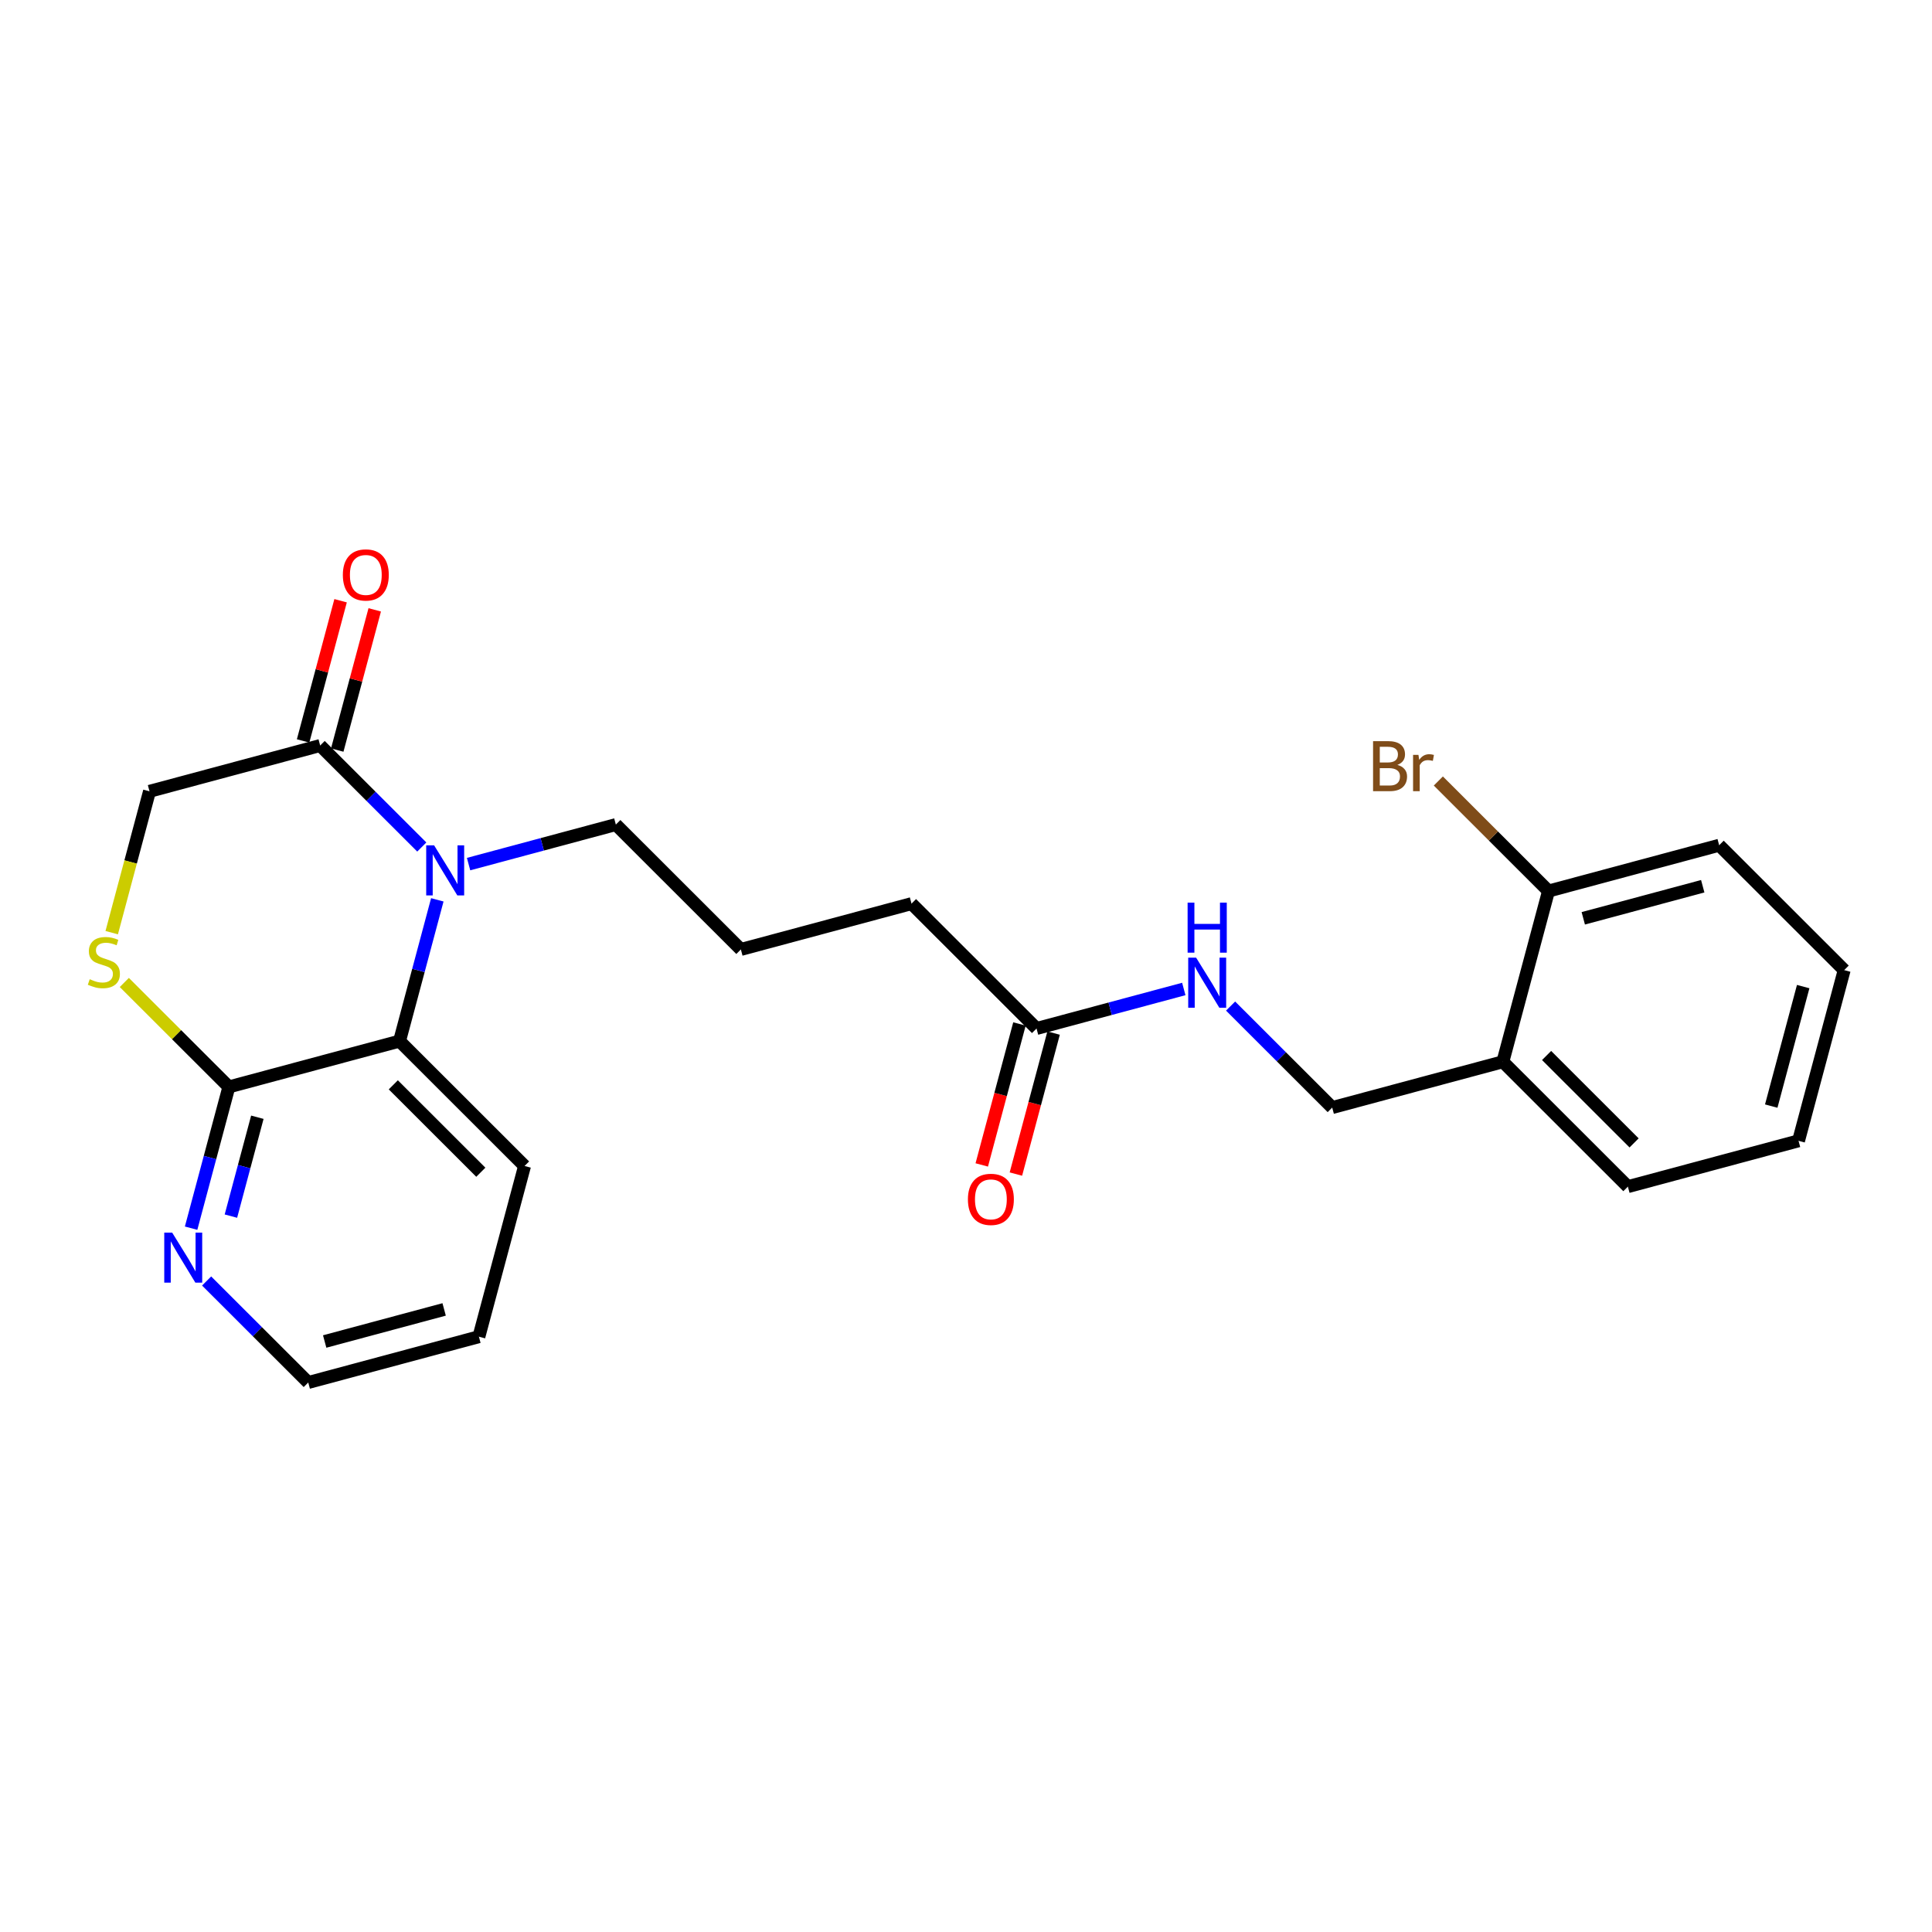 <?xml version='1.0' encoding='iso-8859-1'?>
<svg version='1.1' baseProfile='full'
              xmlns='http://www.w3.org/2000/svg'
                      xmlns:rdkit='http://www.rdkit.org/xml'
                      xmlns:xlink='http://www.w3.org/1999/xlink'
                  xml:space='preserve'
width='300px' height='300px' viewBox='0 0 300 300'>
<!-- END OF HEADER -->
<rect style='opacity:1.0;fill:#FFFFFF;stroke:none' width='300' height='300' x='0' y='0'> </rect>
<rect style='opacity:1.0;fill:#FFFFFF;stroke:none' width='300' height='300' x='0' y='0'> </rect>
<path class='bond-0 atom-0 atom-1' d='M 157.748,182.308 L 160.675,171.362' style='fill:none;fill-rule:evenodd;stroke:#FF0000;stroke-width:2.0px;stroke-linecap:butt;stroke-linejoin:miter;stroke-opacity:1' />
<path class='bond-0 atom-0 atom-1' d='M 160.675,171.362 L 163.602,160.416' style='fill:none;fill-rule:evenodd;stroke:#000000;stroke-width:2.0px;stroke-linecap:butt;stroke-linejoin:miter;stroke-opacity:1' />
<path class='bond-0 atom-0 atom-1' d='M 152.447,180.891 L 155.374,169.945' style='fill:none;fill-rule:evenodd;stroke:#FF0000;stroke-width:2.0px;stroke-linecap:butt;stroke-linejoin:miter;stroke-opacity:1' />
<path class='bond-0 atom-0 atom-1' d='M 155.374,169.945 L 158.301,158.999' style='fill:none;fill-rule:evenodd;stroke:#000000;stroke-width:2.0px;stroke-linecap:butt;stroke-linejoin:miter;stroke-opacity:1' />
<path class='bond-1 atom-1 atom-2' d='M 160.952,159.707 L 141.54,140.315' style='fill:none;fill-rule:evenodd;stroke:#000000;stroke-width:2.0px;stroke-linecap:butt;stroke-linejoin:miter;stroke-opacity:1' />
<path class='bond-15 atom-1 atom-16' d='M 160.952,159.707 L 172.385,156.637' style='fill:none;fill-rule:evenodd;stroke:#000000;stroke-width:2.0px;stroke-linecap:butt;stroke-linejoin:miter;stroke-opacity:1' />
<path class='bond-15 atom-1 atom-16' d='M 172.385,156.637 L 183.819,153.568' style='fill:none;fill-rule:evenodd;stroke:#0000FF;stroke-width:2.0px;stroke-linecap:butt;stroke-linejoin:miter;stroke-opacity:1' />
<path class='bond-2 atom-2 atom-3' d='M 141.54,140.315 L 115.04,147.43' style='fill:none;fill-rule:evenodd;stroke:#000000;stroke-width:2.0px;stroke-linecap:butt;stroke-linejoin:miter;stroke-opacity:1' />
<path class='bond-3 atom-3 atom-4' d='M 115.04,147.43 L 95.628,128.038' style='fill:none;fill-rule:evenodd;stroke:#000000;stroke-width:2.0px;stroke-linecap:butt;stroke-linejoin:miter;stroke-opacity:1' />
<path class='bond-4 atom-4 atom-5' d='M 95.628,128.038 L 84.194,131.108' style='fill:none;fill-rule:evenodd;stroke:#000000;stroke-width:2.0px;stroke-linecap:butt;stroke-linejoin:miter;stroke-opacity:1' />
<path class='bond-4 atom-4 atom-5' d='M 84.194,131.108 L 72.761,134.178' style='fill:none;fill-rule:evenodd;stroke:#0000FF;stroke-width:2.0px;stroke-linecap:butt;stroke-linejoin:miter;stroke-opacity:1' />
<path class='bond-5 atom-5 atom-6' d='M 65.495,131.524 L 57.605,123.643' style='fill:none;fill-rule:evenodd;stroke:#0000FF;stroke-width:2.0px;stroke-linecap:butt;stroke-linejoin:miter;stroke-opacity:1' />
<path class='bond-5 atom-5 atom-6' d='M 57.605,123.643 L 49.716,115.761' style='fill:none;fill-rule:evenodd;stroke:#000000;stroke-width:2.0px;stroke-linecap:butt;stroke-linejoin:miter;stroke-opacity:1' />
<path class='bond-24 atom-15 atom-5' d='M 62.04,161.661 L 64.973,150.693' style='fill:none;fill-rule:evenodd;stroke:#000000;stroke-width:2.0px;stroke-linecap:butt;stroke-linejoin:miter;stroke-opacity:1' />
<path class='bond-24 atom-15 atom-5' d='M 64.973,150.693 L 67.906,139.725' style='fill:none;fill-rule:evenodd;stroke:#0000FF;stroke-width:2.0px;stroke-linecap:butt;stroke-linejoin:miter;stroke-opacity:1' />
<path class='bond-6 atom-6 atom-7' d='M 52.367,116.47 L 55.278,105.584' style='fill:none;fill-rule:evenodd;stroke:#000000;stroke-width:2.0px;stroke-linecap:butt;stroke-linejoin:miter;stroke-opacity:1' />
<path class='bond-6 atom-6 atom-7' d='M 55.278,105.584 L 58.188,94.699' style='fill:none;fill-rule:evenodd;stroke:#FF0000;stroke-width:2.0px;stroke-linecap:butt;stroke-linejoin:miter;stroke-opacity:1' />
<path class='bond-6 atom-6 atom-7' d='M 47.065,115.052 L 49.976,104.167' style='fill:none;fill-rule:evenodd;stroke:#000000;stroke-width:2.0px;stroke-linecap:butt;stroke-linejoin:miter;stroke-opacity:1' />
<path class='bond-6 atom-6 atom-7' d='M 49.976,104.167 L 52.887,93.281' style='fill:none;fill-rule:evenodd;stroke:#FF0000;stroke-width:2.0px;stroke-linecap:butt;stroke-linejoin:miter;stroke-opacity:1' />
<path class='bond-7 atom-6 atom-8' d='M 49.716,115.761 L 23.216,122.876' style='fill:none;fill-rule:evenodd;stroke:#000000;stroke-width:2.0px;stroke-linecap:butt;stroke-linejoin:miter;stroke-opacity:1' />
<path class='bond-8 atom-8 atom-9' d='M 23.216,122.876 L 20.282,133.85' style='fill:none;fill-rule:evenodd;stroke:#000000;stroke-width:2.0px;stroke-linecap:butt;stroke-linejoin:miter;stroke-opacity:1' />
<path class='bond-8 atom-8 atom-9' d='M 20.282,133.85 L 17.347,144.823' style='fill:none;fill-rule:evenodd;stroke:#CCCC00;stroke-width:2.0px;stroke-linecap:butt;stroke-linejoin:miter;stroke-opacity:1' />
<path class='bond-9 atom-9 atom-10' d='M 19.305,152.558 L 27.422,160.667' style='fill:none;fill-rule:evenodd;stroke:#CCCC00;stroke-width:2.0px;stroke-linecap:butt;stroke-linejoin:miter;stroke-opacity:1' />
<path class='bond-9 atom-9 atom-10' d='M 27.422,160.667 L 35.54,168.776' style='fill:none;fill-rule:evenodd;stroke:#000000;stroke-width:2.0px;stroke-linecap:butt;stroke-linejoin:miter;stroke-opacity:1' />
<path class='bond-10 atom-10 atom-11' d='M 35.54,168.776 L 32.607,179.744' style='fill:none;fill-rule:evenodd;stroke:#000000;stroke-width:2.0px;stroke-linecap:butt;stroke-linejoin:miter;stroke-opacity:1' />
<path class='bond-10 atom-10 atom-11' d='M 32.607,179.744 L 29.674,190.712' style='fill:none;fill-rule:evenodd;stroke:#0000FF;stroke-width:2.0px;stroke-linecap:butt;stroke-linejoin:miter;stroke-opacity:1' />
<path class='bond-10 atom-10 atom-11' d='M 39.961,173.484 L 37.908,181.161' style='fill:none;fill-rule:evenodd;stroke:#000000;stroke-width:2.0px;stroke-linecap:butt;stroke-linejoin:miter;stroke-opacity:1' />
<path class='bond-10 atom-10 atom-11' d='M 37.908,181.161 L 35.855,188.839' style='fill:none;fill-rule:evenodd;stroke:#0000FF;stroke-width:2.0px;stroke-linecap:butt;stroke-linejoin:miter;stroke-opacity:1' />
<path class='bond-26 atom-15 atom-10' d='M 62.04,161.661 L 35.54,168.776' style='fill:none;fill-rule:evenodd;stroke:#000000;stroke-width:2.0px;stroke-linecap:butt;stroke-linejoin:miter;stroke-opacity:1' />
<path class='bond-11 atom-11 atom-12' d='M 32.084,198.912 L 39.974,206.794' style='fill:none;fill-rule:evenodd;stroke:#0000FF;stroke-width:2.0px;stroke-linecap:butt;stroke-linejoin:miter;stroke-opacity:1' />
<path class='bond-11 atom-11 atom-12' d='M 39.974,206.794 L 47.864,214.675' style='fill:none;fill-rule:evenodd;stroke:#000000;stroke-width:2.0px;stroke-linecap:butt;stroke-linejoin:miter;stroke-opacity:1' />
<path class='bond-12 atom-12 atom-13' d='M 47.864,214.675 L 74.364,207.56' style='fill:none;fill-rule:evenodd;stroke:#000000;stroke-width:2.0px;stroke-linecap:butt;stroke-linejoin:miter;stroke-opacity:1' />
<path class='bond-12 atom-12 atom-13' d='M 50.416,208.308 L 68.966,203.327' style='fill:none;fill-rule:evenodd;stroke:#000000;stroke-width:2.0px;stroke-linecap:butt;stroke-linejoin:miter;stroke-opacity:1' />
<path class='bond-13 atom-13 atom-14' d='M 74.364,207.56 L 81.452,181.053' style='fill:none;fill-rule:evenodd;stroke:#000000;stroke-width:2.0px;stroke-linecap:butt;stroke-linejoin:miter;stroke-opacity:1' />
<path class='bond-14 atom-14 atom-15' d='M 81.452,181.053 L 62.04,161.661' style='fill:none;fill-rule:evenodd;stroke:#000000;stroke-width:2.0px;stroke-linecap:butt;stroke-linejoin:miter;stroke-opacity:1' />
<path class='bond-14 atom-14 atom-15' d='M 74.661,182.026 L 61.073,168.452' style='fill:none;fill-rule:evenodd;stroke:#000000;stroke-width:2.0px;stroke-linecap:butt;stroke-linejoin:miter;stroke-opacity:1' />
<path class='bond-16 atom-16 atom-17' d='M 191.085,156.221 L 198.974,164.103' style='fill:none;fill-rule:evenodd;stroke:#0000FF;stroke-width:2.0px;stroke-linecap:butt;stroke-linejoin:miter;stroke-opacity:1' />
<path class='bond-16 atom-16 atom-17' d='M 198.974,164.103 L 206.864,171.984' style='fill:none;fill-rule:evenodd;stroke:#000000;stroke-width:2.0px;stroke-linecap:butt;stroke-linejoin:miter;stroke-opacity:1' />
<path class='bond-17 atom-17 atom-18' d='M 206.864,171.984 L 233.364,164.869' style='fill:none;fill-rule:evenodd;stroke:#000000;stroke-width:2.0px;stroke-linecap:butt;stroke-linejoin:miter;stroke-opacity:1' />
<path class='bond-18 atom-18 atom-19' d='M 233.364,164.869 L 252.776,184.261' style='fill:none;fill-rule:evenodd;stroke:#000000;stroke-width:2.0px;stroke-linecap:butt;stroke-linejoin:miter;stroke-opacity:1' />
<path class='bond-18 atom-18 atom-19' d='M 240.154,163.896 L 253.742,177.47' style='fill:none;fill-rule:evenodd;stroke:#000000;stroke-width:2.0px;stroke-linecap:butt;stroke-linejoin:miter;stroke-opacity:1' />
<path class='bond-25 atom-23 atom-18' d='M 240.452,138.362 L 233.364,164.869' style='fill:none;fill-rule:evenodd;stroke:#000000;stroke-width:2.0px;stroke-linecap:butt;stroke-linejoin:miter;stroke-opacity:1' />
<path class='bond-19 atom-19 atom-20' d='M 252.776,184.261 L 279.276,177.146' style='fill:none;fill-rule:evenodd;stroke:#000000;stroke-width:2.0px;stroke-linecap:butt;stroke-linejoin:miter;stroke-opacity:1' />
<path class='bond-20 atom-20 atom-21' d='M 279.276,177.146 L 286.364,150.639' style='fill:none;fill-rule:evenodd;stroke:#000000;stroke-width:2.0px;stroke-linecap:butt;stroke-linejoin:miter;stroke-opacity:1' />
<path class='bond-20 atom-20 atom-21' d='M 275.037,171.752 L 279.999,153.197' style='fill:none;fill-rule:evenodd;stroke:#000000;stroke-width:2.0px;stroke-linecap:butt;stroke-linejoin:miter;stroke-opacity:1' />
<path class='bond-21 atom-21 atom-22' d='M 286.364,150.639 L 266.952,131.247' style='fill:none;fill-rule:evenodd;stroke:#000000;stroke-width:2.0px;stroke-linecap:butt;stroke-linejoin:miter;stroke-opacity:1' />
<path class='bond-22 atom-22 atom-23' d='M 266.952,131.247 L 240.452,138.362' style='fill:none;fill-rule:evenodd;stroke:#000000;stroke-width:2.0px;stroke-linecap:butt;stroke-linejoin:miter;stroke-opacity:1' />
<path class='bond-22 atom-22 atom-23' d='M 264.4,137.614 L 245.85,142.595' style='fill:none;fill-rule:evenodd;stroke:#000000;stroke-width:2.0px;stroke-linecap:butt;stroke-linejoin:miter;stroke-opacity:1' />
<path class='bond-23 atom-23 atom-24' d='M 240.452,138.362 L 231.898,129.817' style='fill:none;fill-rule:evenodd;stroke:#000000;stroke-width:2.0px;stroke-linecap:butt;stroke-linejoin:miter;stroke-opacity:1' />
<path class='bond-23 atom-23 atom-24' d='M 231.898,129.817 L 223.345,121.272' style='fill:none;fill-rule:evenodd;stroke:#7F4C19;stroke-width:2.0px;stroke-linecap:butt;stroke-linejoin:miter;stroke-opacity:1' />
<path  class='atom-0' d='M 150.297 186.237
Q 150.297 184.371, 151.218 183.328
Q 152.14 182.285, 153.864 182.285
Q 155.587 182.285, 156.509 183.328
Q 157.431 184.371, 157.431 186.237
Q 157.431 188.124, 156.498 189.2
Q 155.565 190.265, 153.864 190.265
Q 152.151 190.265, 151.218 189.2
Q 150.297 188.135, 150.297 186.237
M 153.864 189.386
Q 155.049 189.386, 155.685 188.596
Q 156.333 187.795, 156.333 186.237
Q 156.333 184.711, 155.685 183.943
Q 155.049 183.163, 153.864 183.163
Q 152.678 183.163, 152.031 183.932
Q 151.394 184.7, 151.394 186.237
Q 151.394 187.806, 152.031 188.596
Q 152.678 189.386, 153.864 189.386
' fill='#FF0000'/>
<path  class='atom-5' d='M 67.41 131.268
L 69.957 135.384
Q 70.209 135.79, 70.615 136.525
Q 71.021 137.261, 71.043 137.305
L 71.043 131.268
L 72.075 131.268
L 72.075 139.039
L 71.01 139.039
L 68.277 134.539
Q 67.959 134.012, 67.619 133.408
Q 67.289 132.805, 67.191 132.618
L 67.191 139.039
L 66.181 139.039
L 66.181 131.268
L 67.41 131.268
' fill='#0000FF'/>
<path  class='atom-7' d='M 53.237 89.276
Q 53.237 87.41, 54.159 86.368
Q 55.081 85.325, 56.804 85.325
Q 58.527 85.325, 59.449 86.368
Q 60.371 87.41, 60.371 89.276
Q 60.371 91.164, 59.438 92.239
Q 58.505 93.304, 56.804 93.304
Q 55.092 93.304, 54.159 92.239
Q 53.237 91.175, 53.237 89.276
M 56.804 92.426
Q 57.989 92.426, 58.626 91.636
Q 59.273 90.835, 59.273 89.276
Q 59.273 87.75, 58.626 86.982
Q 57.989 86.203, 56.804 86.203
Q 55.619 86.203, 54.971 86.971
Q 54.335 87.739, 54.335 89.276
Q 54.335 90.846, 54.971 91.636
Q 55.619 92.426, 56.804 92.426
' fill='#FF0000'/>
<path  class='atom-9' d='M 13.933 152.051
Q 14.021 152.084, 14.383 152.237
Q 14.745 152.391, 15.14 152.49
Q 15.546 152.578, 15.941 152.578
Q 16.677 152.578, 17.105 152.226
Q 17.533 151.864, 17.533 151.239
Q 17.533 150.81, 17.313 150.547
Q 17.105 150.284, 16.775 150.141
Q 16.446 149.998, 15.897 149.834
Q 15.206 149.625, 14.789 149.428
Q 14.383 149.23, 14.086 148.813
Q 13.801 148.396, 13.801 147.693
Q 13.801 146.717, 14.46 146.113
Q 15.129 145.509, 16.446 145.509
Q 17.346 145.509, 18.367 145.937
L 18.114 146.783
Q 17.181 146.398, 16.479 146.398
Q 15.722 146.398, 15.305 146.717
Q 14.888 147.024, 14.899 147.562
Q 14.899 147.979, 15.107 148.231
Q 15.327 148.484, 15.634 148.626
Q 15.952 148.769, 16.479 148.934
Q 17.181 149.153, 17.599 149.373
Q 18.016 149.592, 18.312 150.042
Q 18.619 150.481, 18.619 151.239
Q 18.619 152.314, 17.895 152.896
Q 17.181 153.467, 15.985 153.467
Q 15.294 153.467, 14.767 153.313
Q 14.251 153.17, 13.636 152.918
L 13.933 152.051
' fill='#CCCC00'/>
<path  class='atom-11' d='M 26.734 191.398
L 29.28 195.514
Q 29.533 195.92, 29.939 196.655
Q 30.345 197.39, 30.367 197.434
L 30.367 191.398
L 31.398 191.398
L 31.398 199.168
L 30.334 199.168
L 27.601 194.668
Q 27.283 194.142, 26.942 193.538
Q 26.613 192.934, 26.514 192.748
L 26.514 199.168
L 25.505 199.168
L 25.505 191.398
L 26.734 191.398
' fill='#0000FF'/>
<path  class='atom-16' d='M 185.734 148.707
L 188.28 152.823
Q 188.533 153.229, 188.939 153.964
Q 189.345 154.699, 189.367 154.743
L 189.367 148.707
L 190.399 148.707
L 190.399 156.477
L 189.334 156.477
L 186.601 151.978
Q 186.283 151.451, 185.943 150.847
Q 185.613 150.243, 185.515 150.057
L 185.515 156.477
L 184.505 156.477
L 184.505 148.707
L 185.734 148.707
' fill='#0000FF'/>
<path  class='atom-16' d='M 184.411 140.159
L 185.465 140.159
L 185.465 143.463
L 189.438 143.463
L 189.438 140.159
L 190.492 140.159
L 190.492 147.93
L 189.438 147.93
L 189.438 144.341
L 185.465 144.341
L 185.465 147.93
L 184.411 147.93
L 184.411 140.159
' fill='#0000FF'/>
<path  class='atom-24' d='M 216.984 118.772
Q 217.731 118.981, 218.104 119.442
Q 218.488 119.892, 218.488 120.561
Q 218.488 121.637, 217.797 122.251
Q 217.116 122.855, 215.821 122.855
L 213.209 122.855
L 213.209 115.084
L 215.503 115.084
Q 216.831 115.084, 217.5 115.622
Q 218.17 116.16, 218.17 117.148
Q 218.17 118.322, 216.984 118.772
M 214.252 115.963
L 214.252 118.399
L 215.503 118.399
Q 216.271 118.399, 216.666 118.092
Q 217.072 117.773, 217.072 117.148
Q 217.072 115.963, 215.503 115.963
L 214.252 115.963
M 215.821 121.977
Q 216.578 121.977, 216.984 121.615
Q 217.39 121.253, 217.39 120.561
Q 217.39 119.925, 216.94 119.606
Q 216.501 119.277, 215.656 119.277
L 214.252 119.277
L 214.252 121.977
L 215.821 121.977
' fill='#7F4C19'/>
<path  class='atom-24' d='M 220.255 117.214
L 220.376 117.993
Q 220.968 117.115, 221.934 117.115
Q 222.242 117.115, 222.659 117.225
L 222.494 118.147
Q 222.022 118.037, 221.759 118.037
Q 221.298 118.037, 220.99 118.223
Q 220.694 118.399, 220.453 118.827
L 220.453 122.855
L 219.421 122.855
L 219.421 117.214
L 220.255 117.214
' fill='#7F4C19'/>
</svg>
